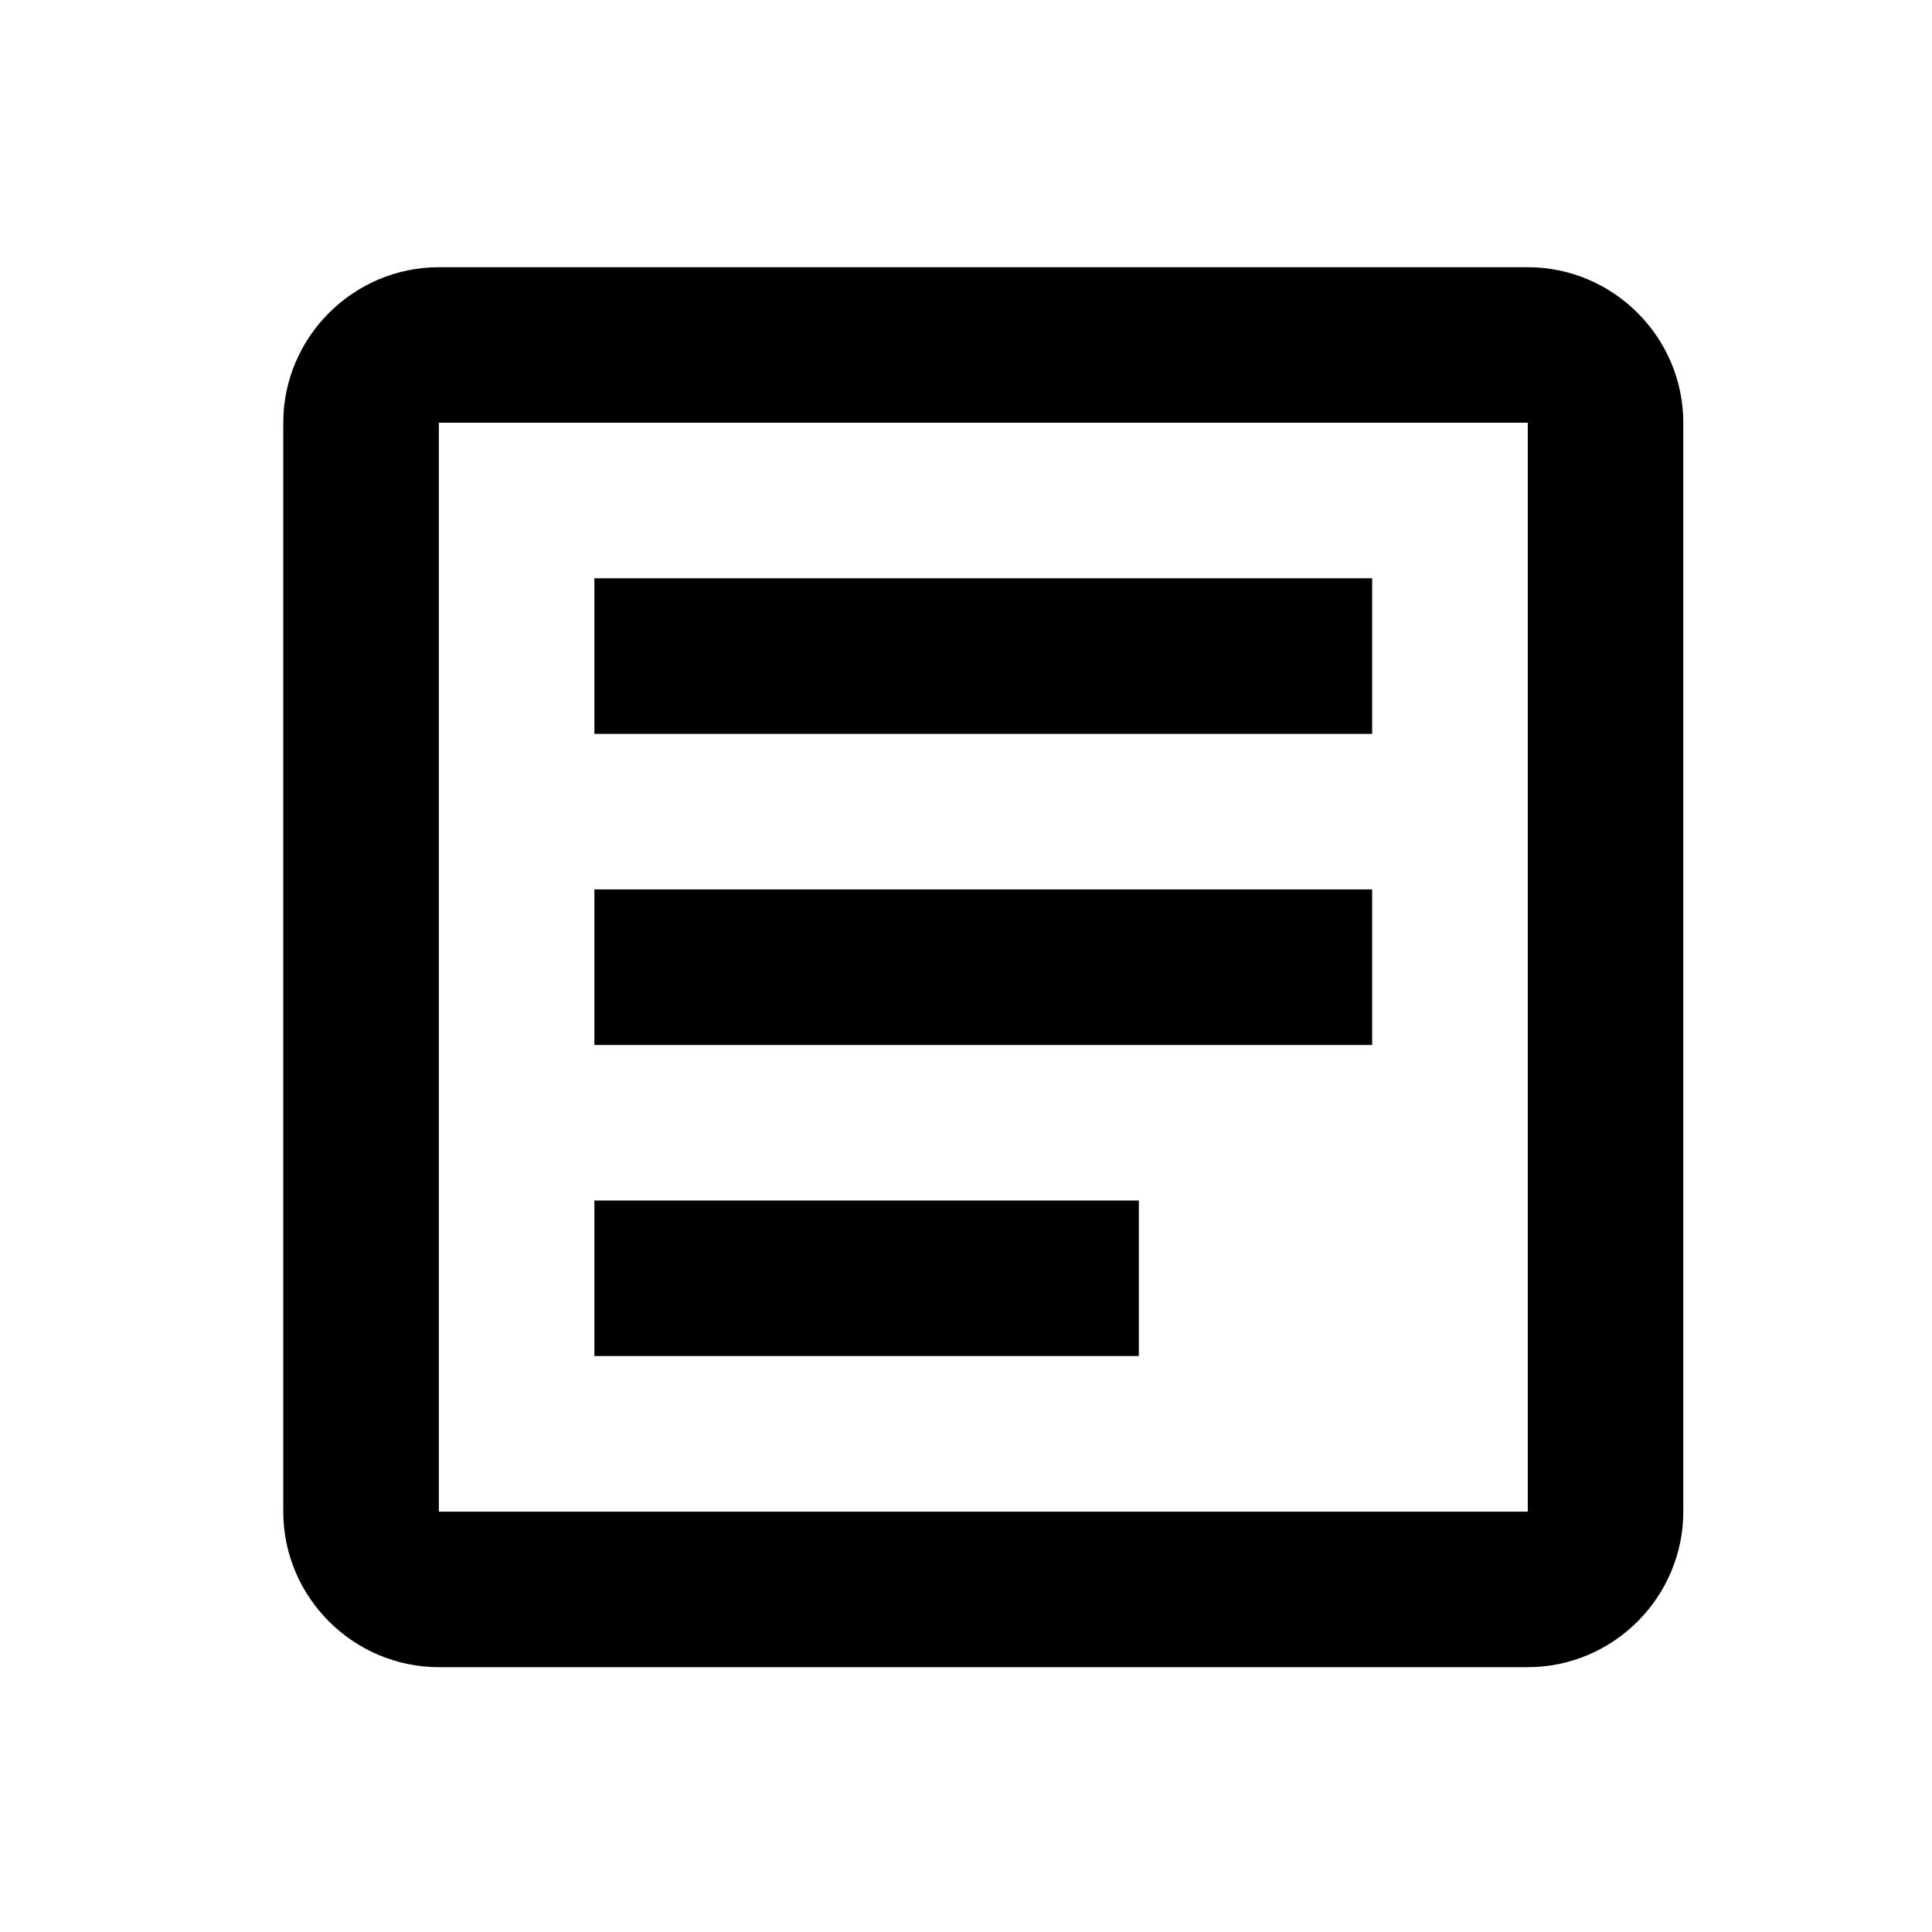 <svg width="26" height="26" viewBox="0 0 26 26" fill="none" xmlns="http://www.w3.org/2000/svg">
<path d="M20.56 5.689V20.343H5.906V5.689H20.56ZM20.56 3.596H5.906C4.755 3.596 3.812 4.538 3.812 5.689V20.343C3.812 21.494 4.755 22.436 5.906 22.436H20.56C21.711 22.436 22.653 21.494 22.653 20.343V5.689C22.653 4.538 21.711 3.596 20.56 3.596Z" fill="black"/>
<path d="M15.326 18.249H7.999V16.156H15.326V18.249ZM18.466 14.063H7.999V11.969H18.466V14.063ZM18.466 9.876H7.999V7.782H18.466V9.876Z" fill="black"/>
</svg>
